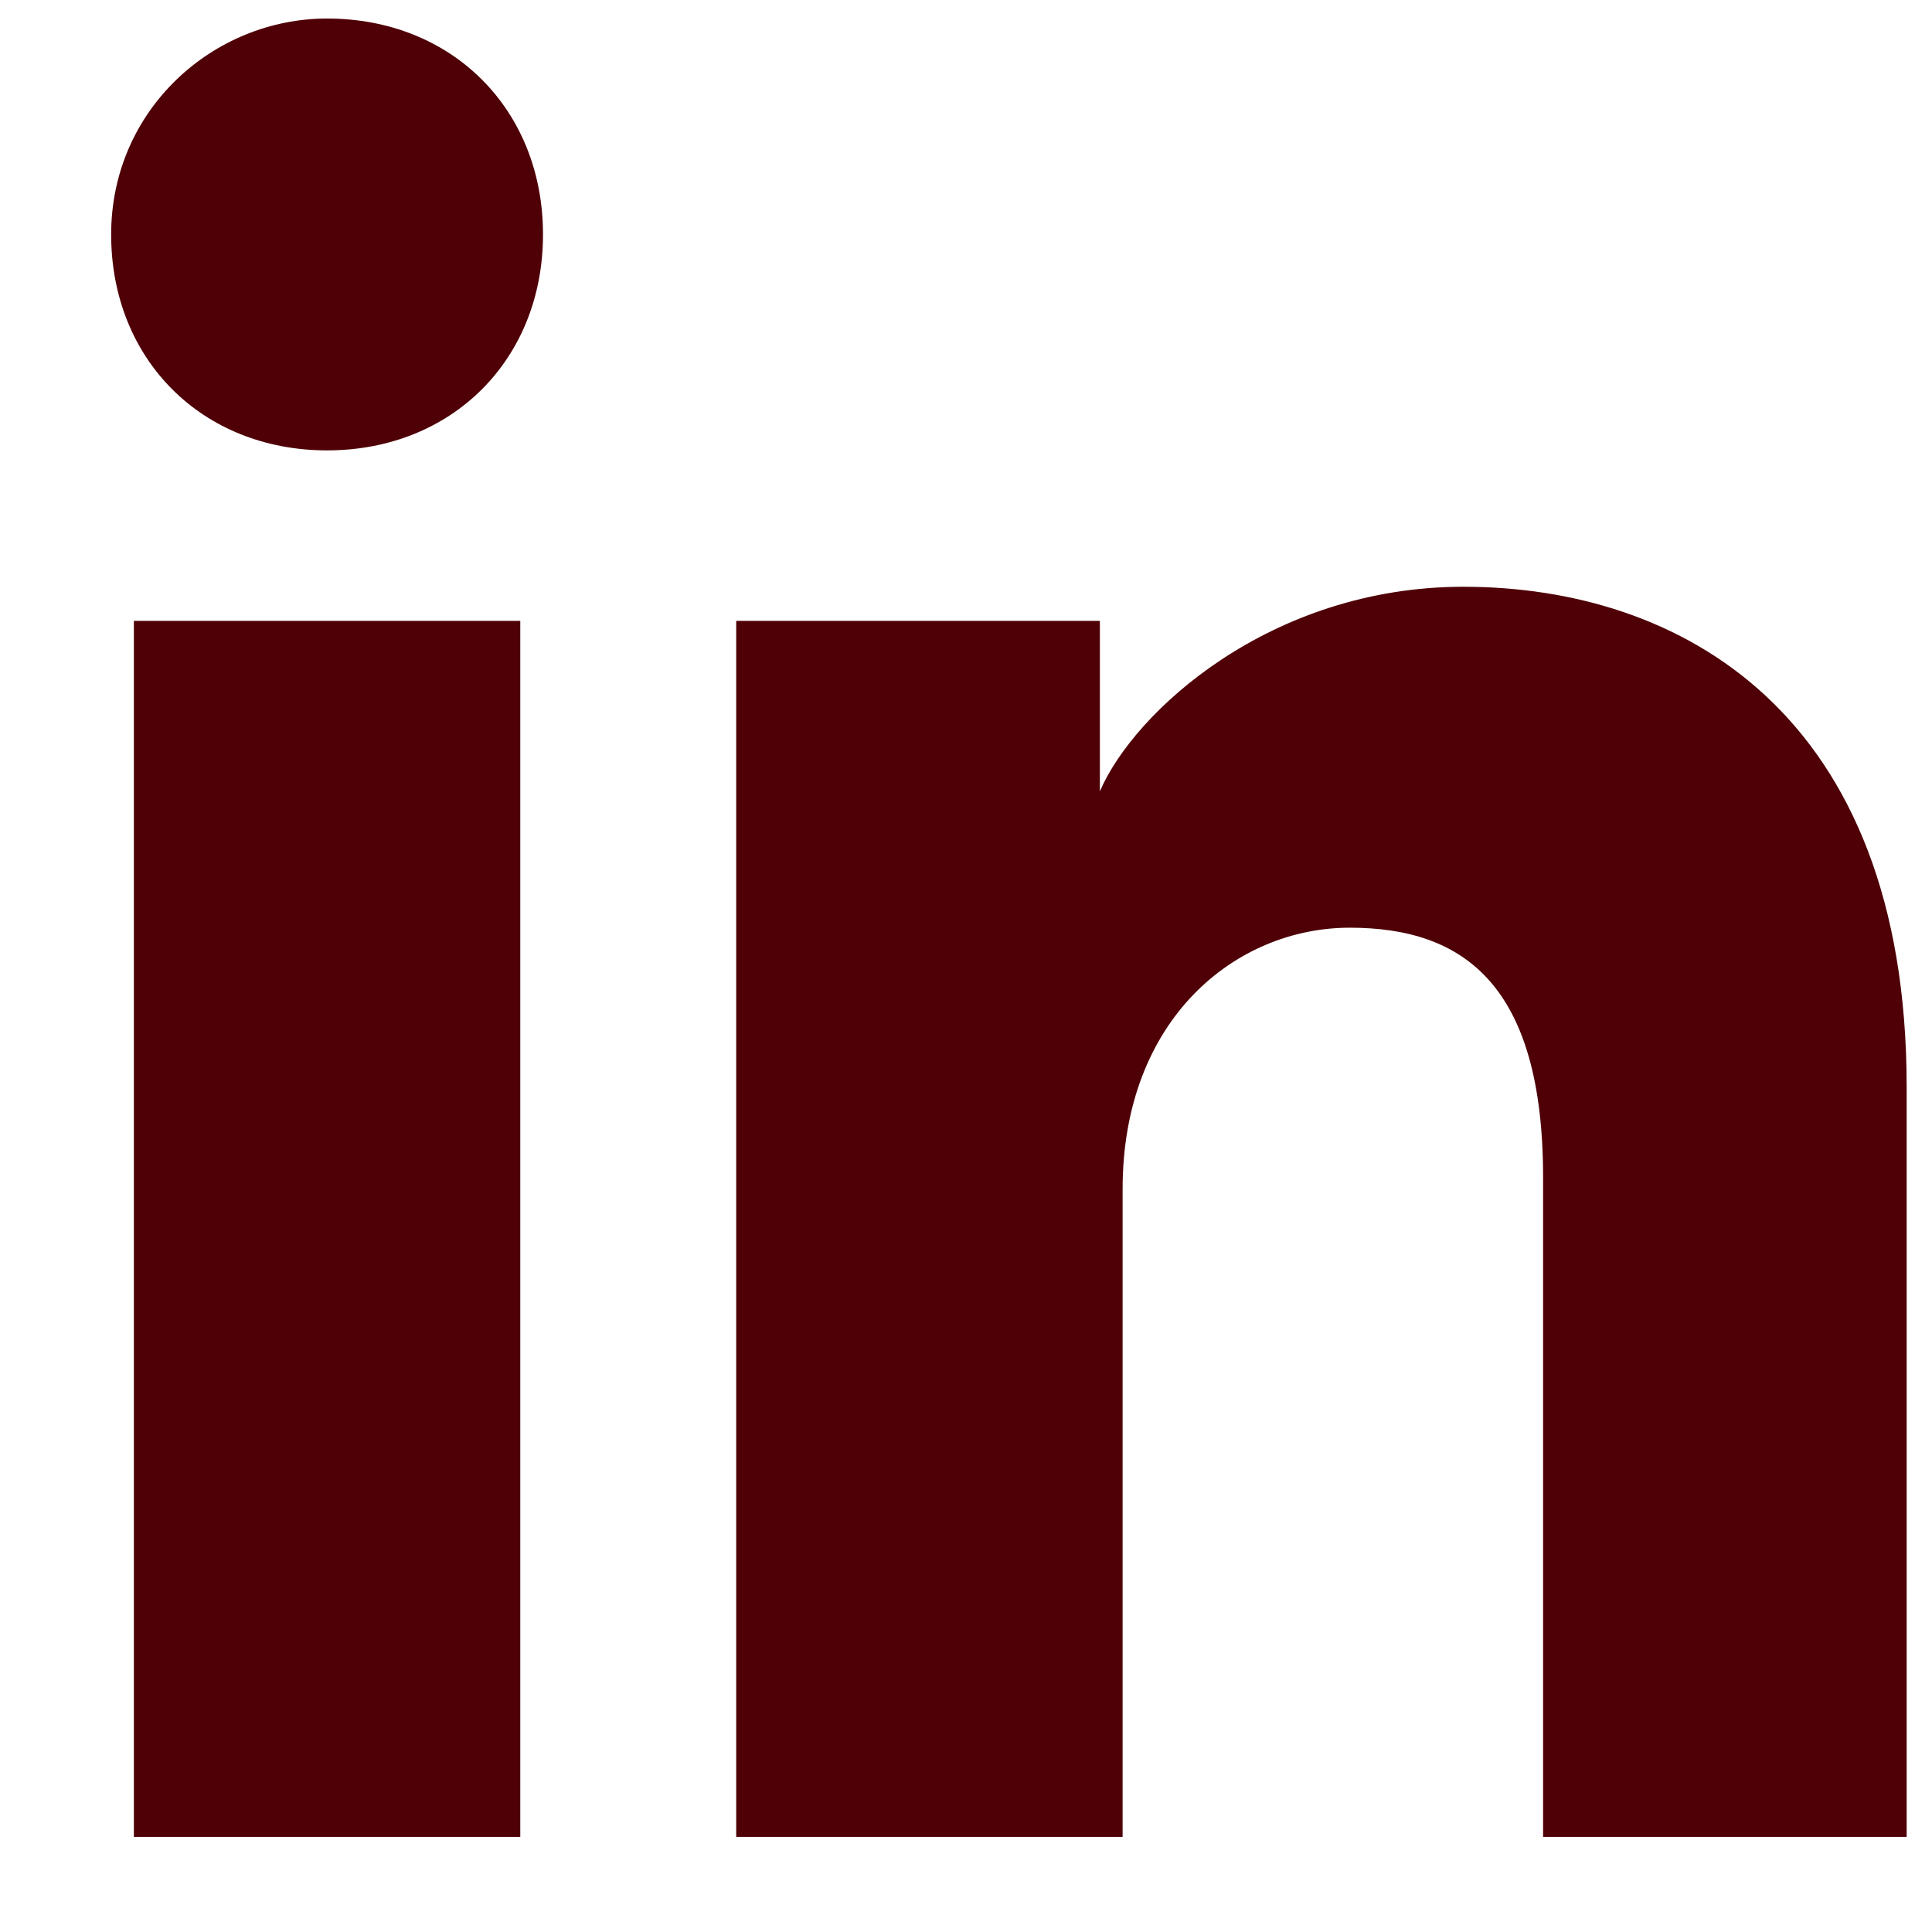<svg width="17" height="17" viewBox="0 0 17 17" fill="none" xmlns="http://www.w3.org/2000/svg">
<path d="M4.578 16.163H1.178V5.463H4.578V16.163ZM2.878 3.963C1.778 3.963 0.978 3.163 0.978 2.063C0.978 0.963 1.878 0.163 2.878 0.163C3.978 0.163 4.778 0.963 4.778 2.063C4.778 3.163 3.978 3.963 2.878 3.963ZM16.977 16.163H13.578V10.363C13.578 8.663 12.877 8.163 11.877 8.163C10.877 8.163 9.878 8.963 9.878 10.463V16.163H6.478V5.463H9.678V6.963C9.978 6.263 11.178 5.163 12.877 5.163C14.777 5.163 16.777 6.263 16.777 9.563V16.163H16.977Z" fill="#4F0006"/>
</svg>
